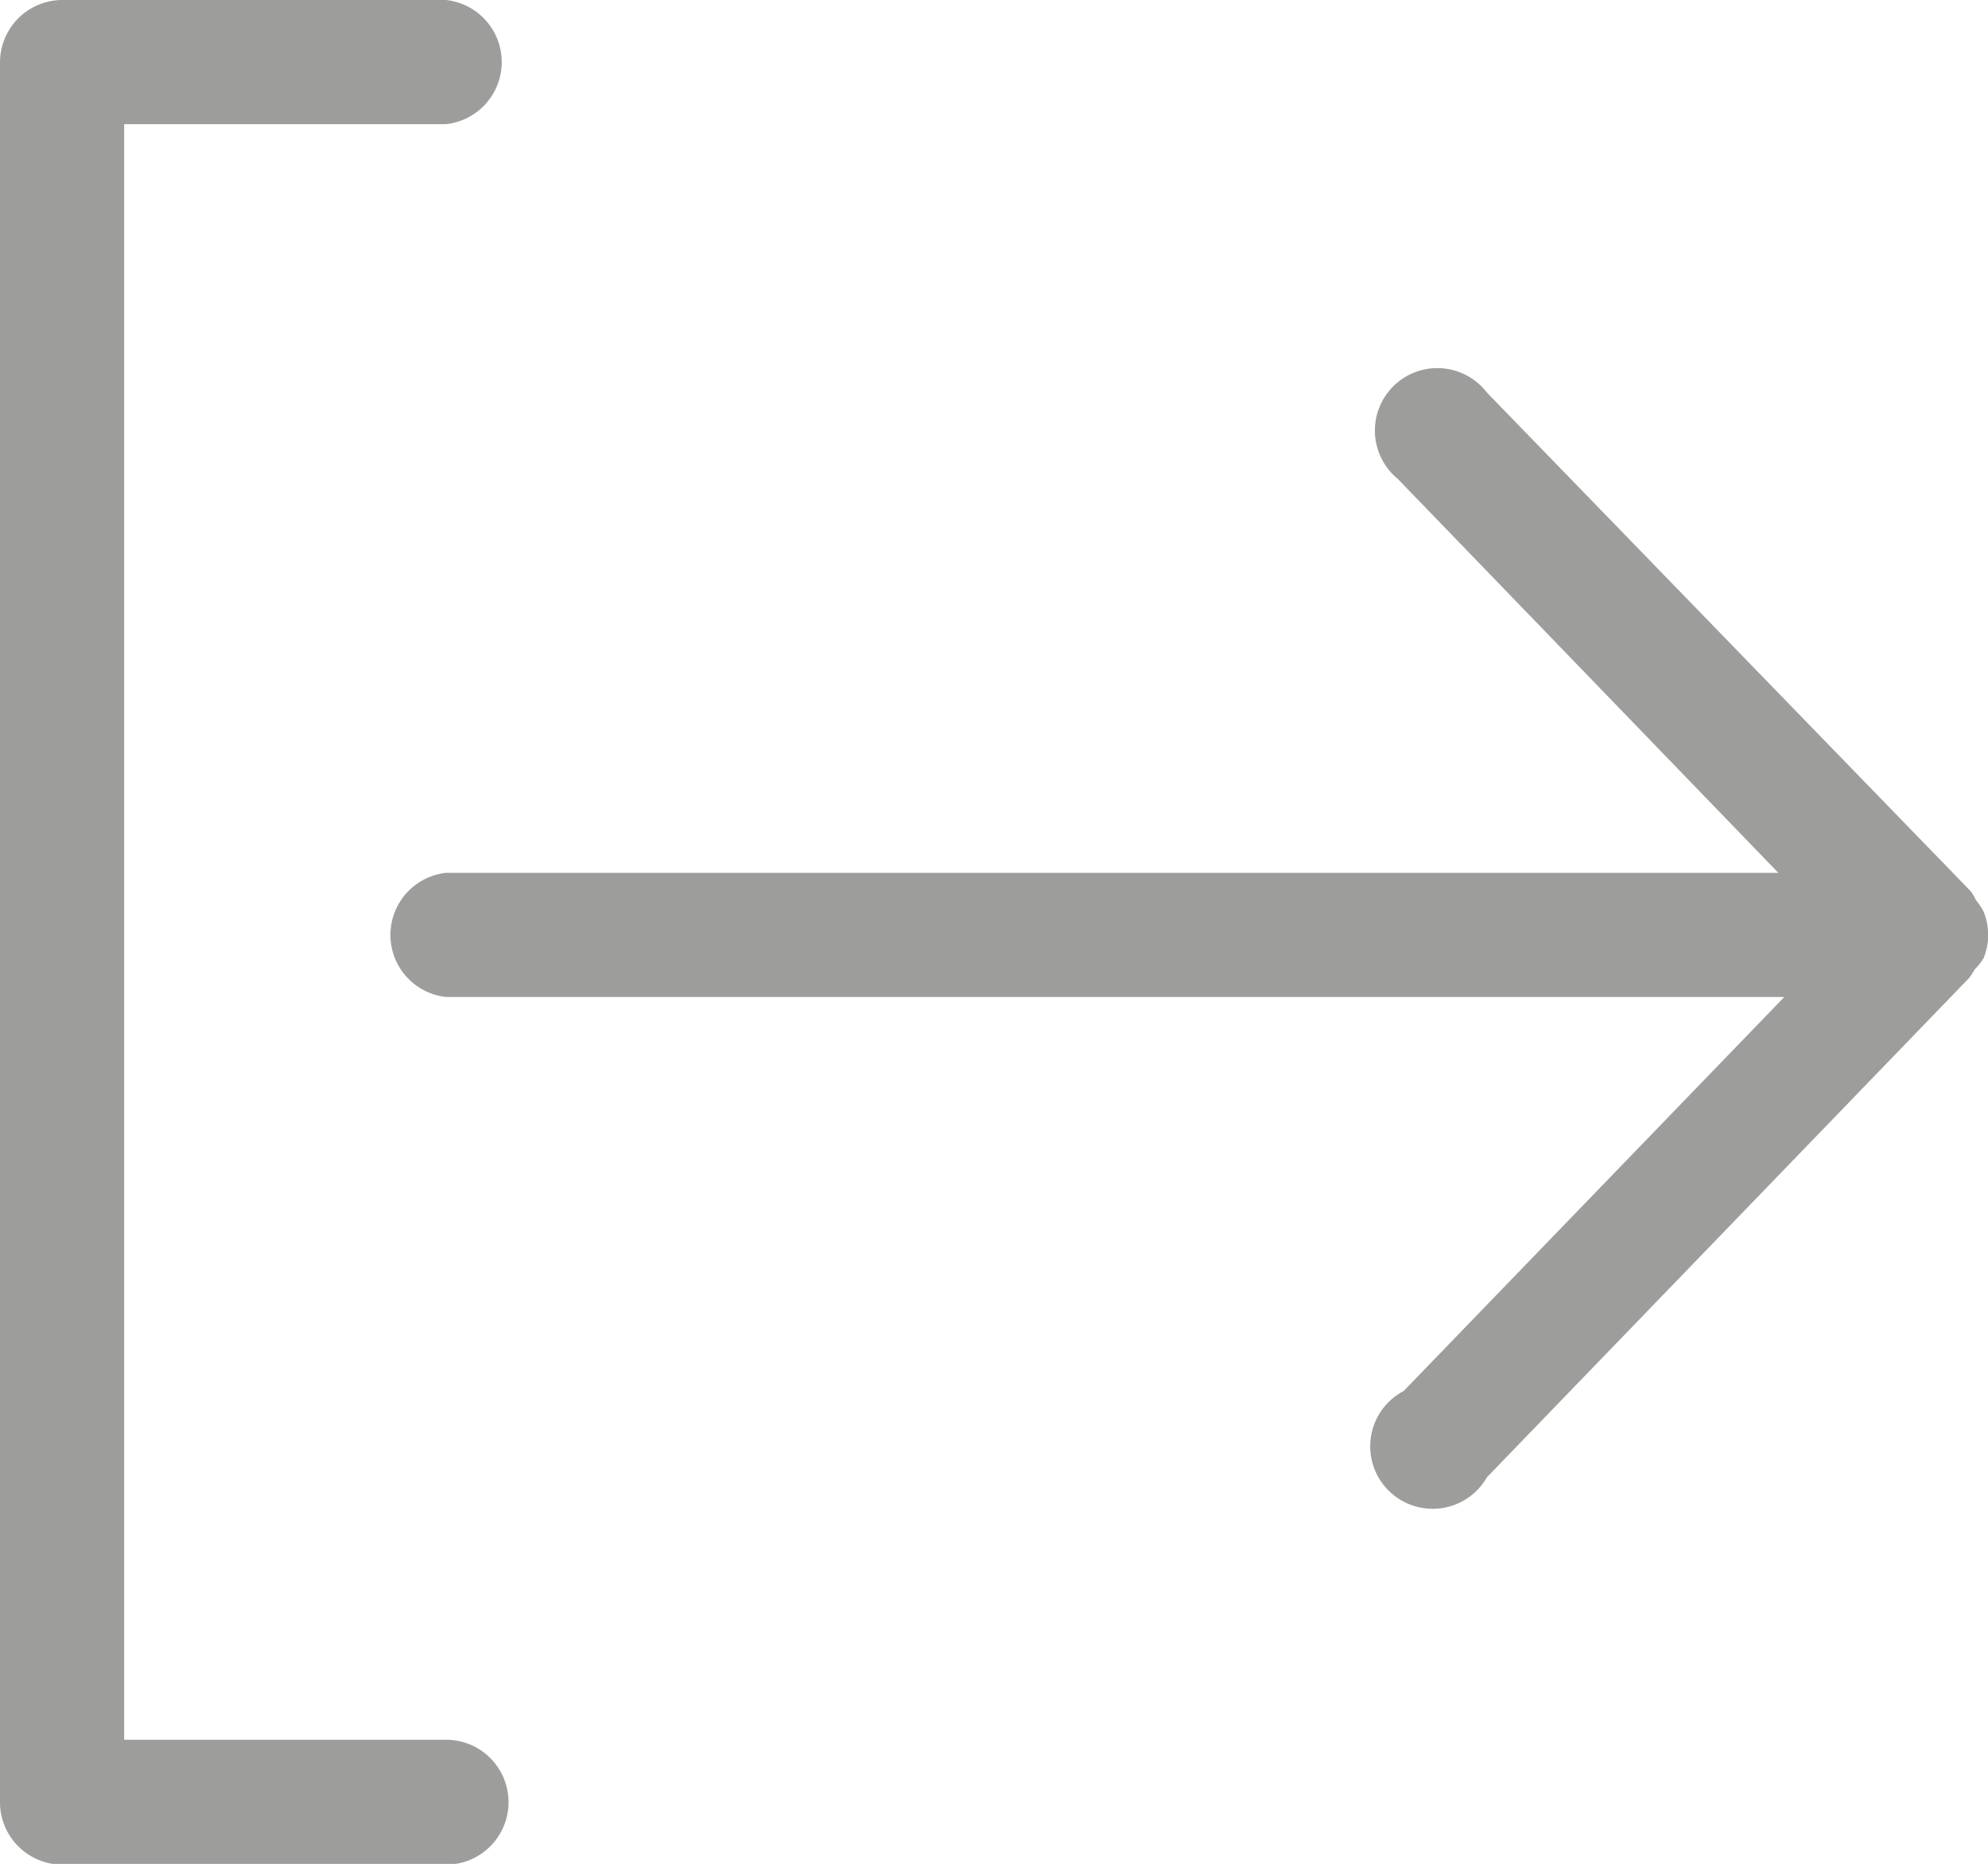 <svg xmlns="http://www.w3.org/2000/svg" viewBox="0 0 26.74 25.07"><defs><style>.cls-1{fill:#9d9d9c;}</style></defs><title>picto-logout</title><g id="Layer_2" data-name="Layer 2"><g id="Calque_1" data-name="Calque 1"><path class="cls-1" d="M6,23.4H1.67V1.67H6A.84.84,0,0,0,6,0H.83A.84.84,0,0,0,0,.84v23.4a.84.84,0,0,0,.83.84H6A.84.84,0,0,0,6,23.4Z"/><path class="cls-1" d="M26.68,12.89a.83.83,0,0,0,0-.63.84.84,0,0,0-.1-.15.81.81,0,0,0-.07-.12L20,5.28a.84.84,0,1,0-1.2,1.16l5.12,5.3H6a.84.84,0,0,0,0,1.67h18l-5.12,5.3A.84.84,0,1,0,20,19.87l6.49-6.72a.88.88,0,0,0,.07-.11A.79.79,0,0,0,26.68,12.89Z"/></g></g></svg>